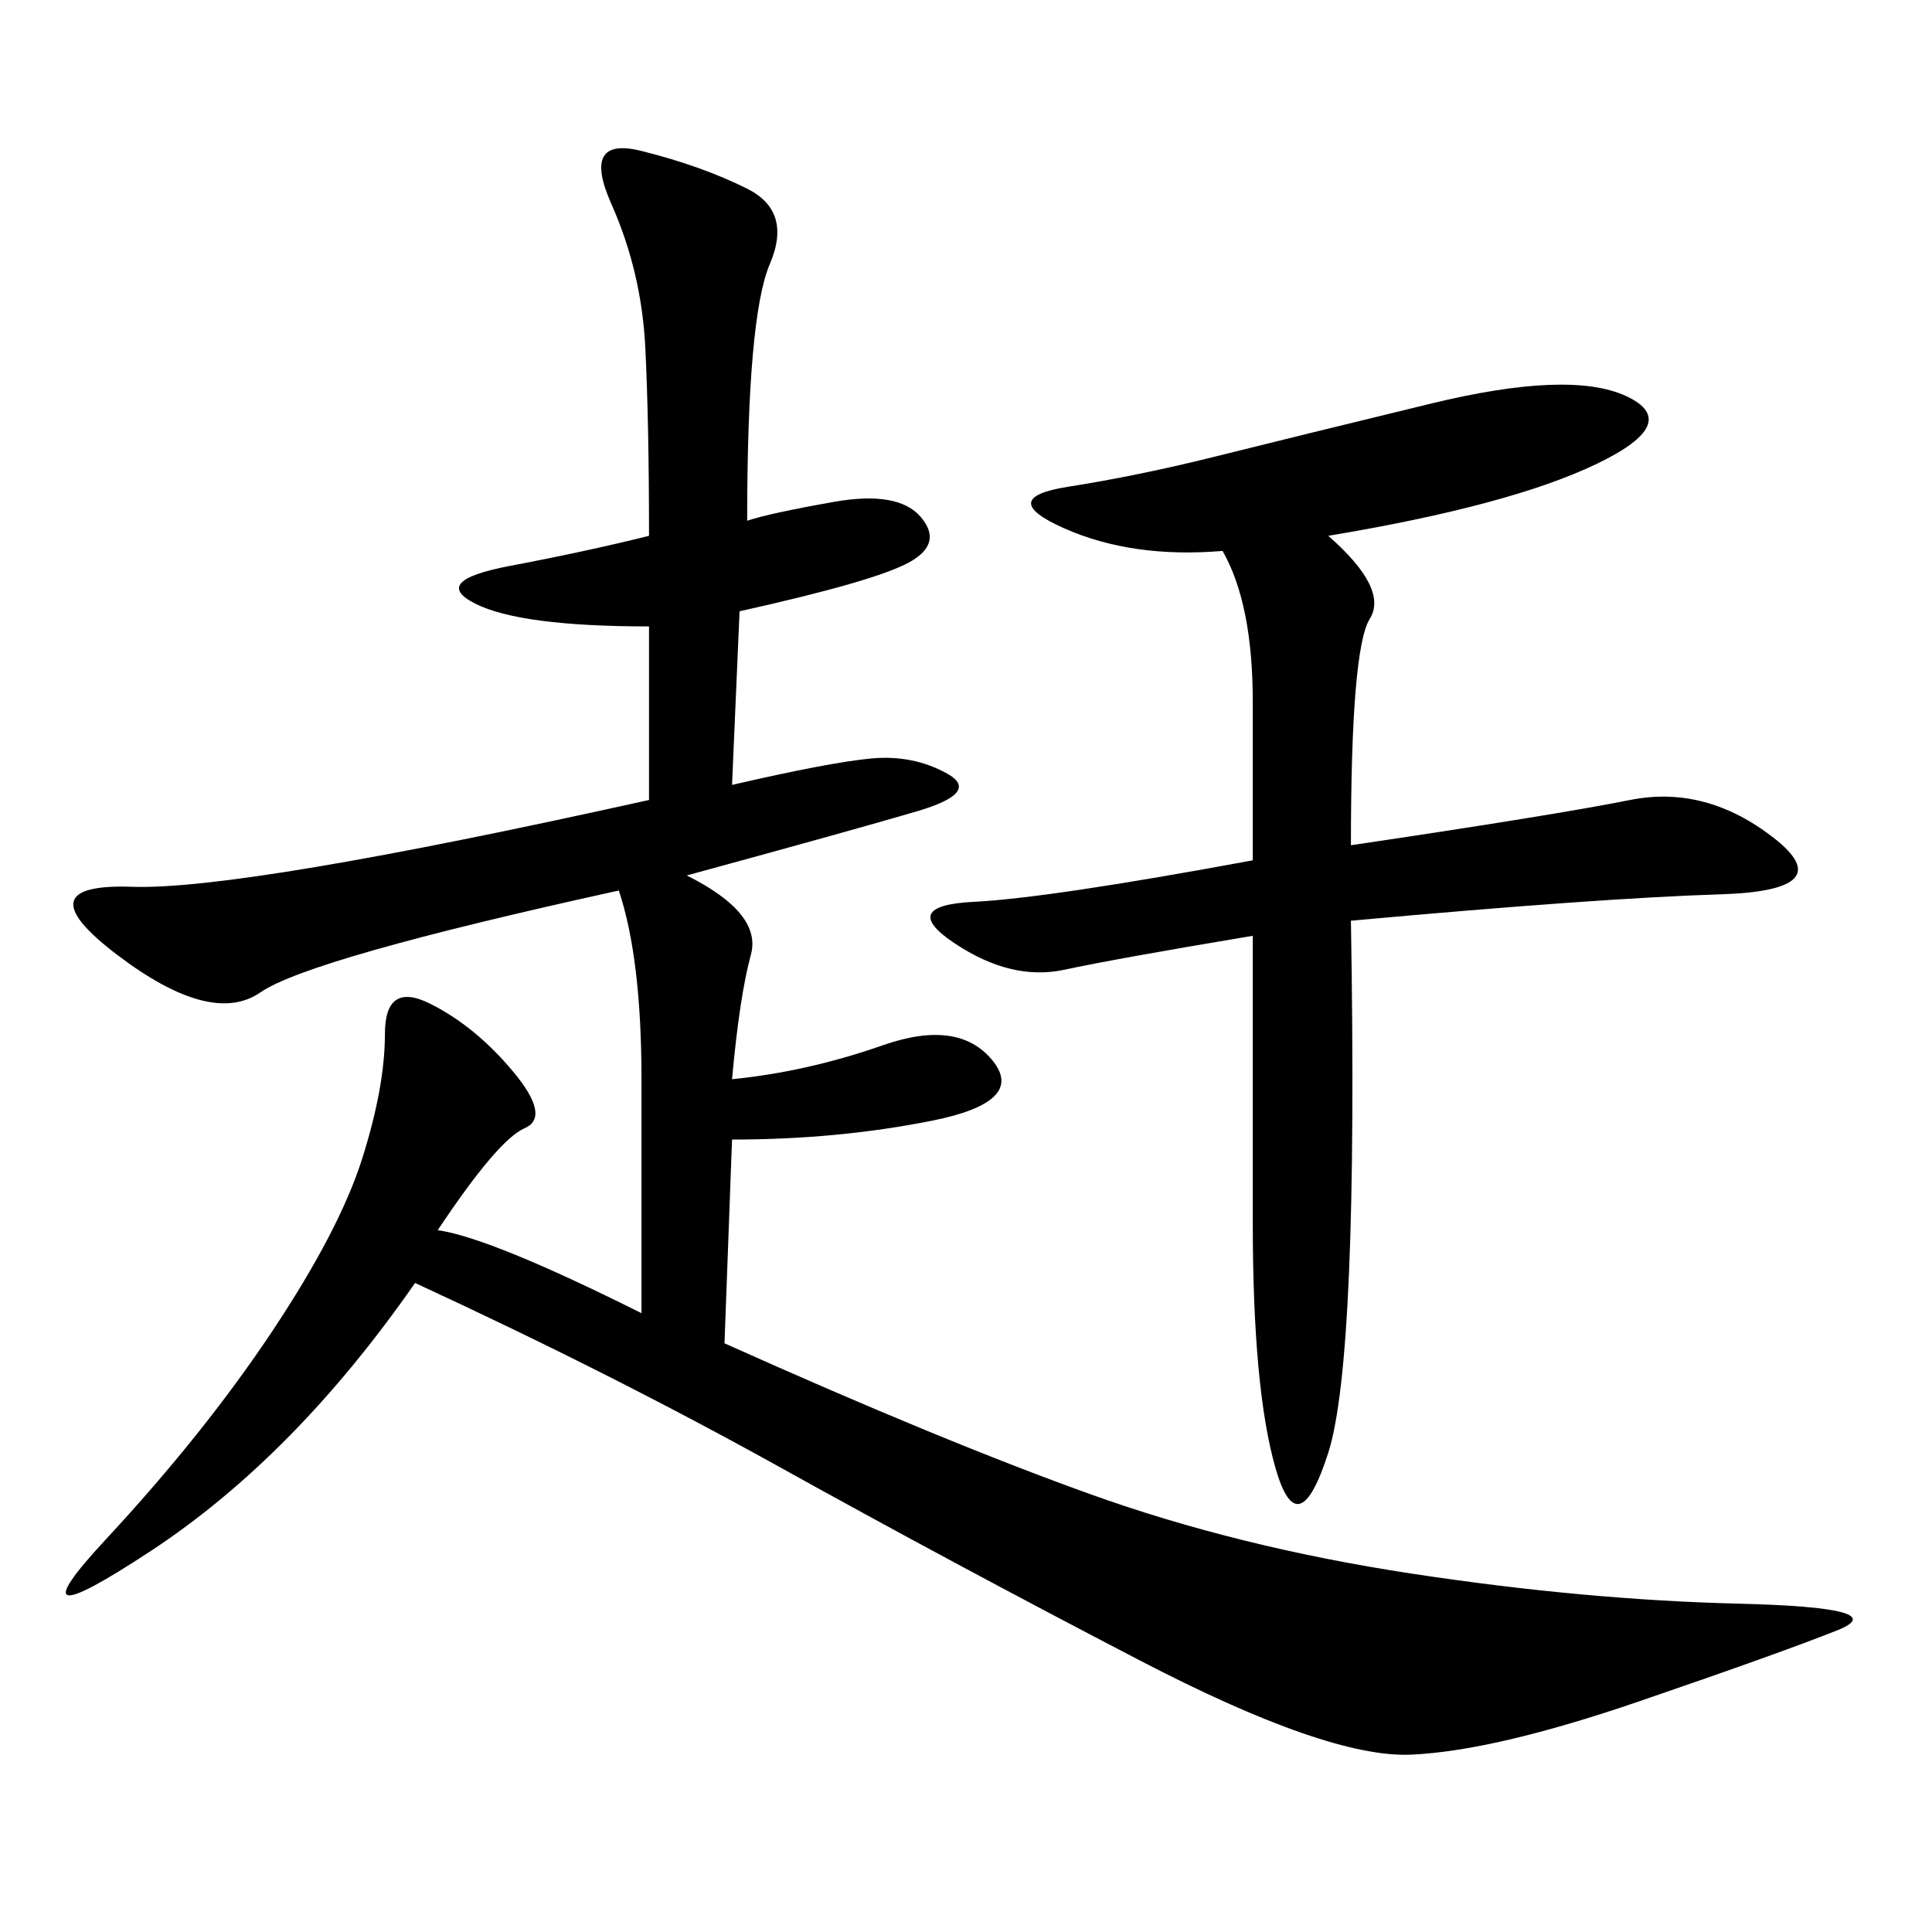 <svg xmlns="http://www.w3.org/2000/svg" xmlns:xlink="http://www.w3.org/1999/xlink" width="300" height="300"><path d="M99.61 203.91L99.61 167.58Q99.61 148.83 96.09 138.28L96.09 138.28Q48.05 148.83 40.43 154.10Q32.81 159.38 18.16 148.24Q3.52 137.11 20.51 137.70Q37.50 138.28 100.78 124.22L100.78 124.22L100.78 97.27Q80.86 97.27 73.83 93.75Q66.80 90.23 79.10 87.89Q91.41 85.55 100.78 83.20L100.78 83.20Q100.78 65.63 100.20 53.91Q99.61 42.19 94.92 31.64Q90.23 21.09 99.61 23.44Q108.98 25.78 116.02 29.30Q123.05 32.81 119.53 41.02Q116.02 49.22 116.02 80.86L116.02 80.86Q119.53 79.69 129.49 77.93Q139.45 76.17 142.97 80.27Q146.48 84.38 141.21 87.30Q135.94 90.23 114.84 94.92L114.84 94.92L113.67 121.88Q128.91 118.36 135.35 117.77Q141.80 117.19 147.07 120.12Q152.34 123.05 142.38 125.98Q132.42 128.91 106.64 135.94L106.64 135.94Q118.36 141.80 116.60 148.24Q114.84 154.69 113.67 167.58L113.67 167.58Q125.39 166.41 137.11 162.30Q148.83 158.20 154.10 164.65Q159.38 171.09 144.73 174.02Q130.08 176.95 113.67 176.95L113.67 176.95L112.50 208.59Q146.48 223.83 169.34 232.03Q192.19 240.23 219.14 244.34Q246.09 248.44 270.12 249.02Q294.14 249.61 285.35 253.13Q276.56 256.64 254.30 264.26Q232.03 271.88 219.14 272.46Q206.25 273.05 176.95 257.81Q147.66 242.58 121.29 227.93Q94.92 213.28 64.45 199.22L64.45 199.22Q45.70 226.17 23.44 240.82Q1.17 255.47 16.41 239.06Q31.64 222.66 42.19 206.84Q52.73 191.02 56.25 179.88Q59.77 168.75 59.77 160.55L59.77 160.55Q59.77 152.34 66.80 155.86Q73.83 159.38 79.69 166.41Q85.55 173.44 81.45 175.20Q77.34 176.95 67.97 191.02L67.97 191.02Q76.17 192.19 99.61 203.91L99.61 203.91ZM206.25 83.20Q215.63 91.41 212.70 96.09Q209.77 100.78 209.77 131.25L209.77 131.25Q241.41 126.56 253.13 124.22Q264.84 121.88 275.39 130.08Q285.94 138.28 267.19 138.87Q248.44 139.45 209.77 142.97L209.77 142.97Q210.94 210.94 206.25 225.59Q201.56 240.23 198.05 227.93Q194.53 215.63 194.53 189.84L194.53 189.84L194.53 145.31Q173.44 148.83 165.23 150.59Q157.03 152.34 148.24 146.48Q139.45 140.63 151.17 140.04Q162.89 139.45 194.53 133.59L194.53 133.59L194.53 108.98Q194.53 93.75 189.84 85.55L189.84 85.55Q175.78 86.72 165.23 82.03Q154.69 77.34 165.82 75.59Q176.95 73.83 188.67 70.90Q200.39 67.97 222.07 62.70Q243.75 57.42 252.54 61.52Q261.33 65.63 247.85 72.07Q234.38 78.52 206.25 83.20L206.25 83.20Z"/></svg>